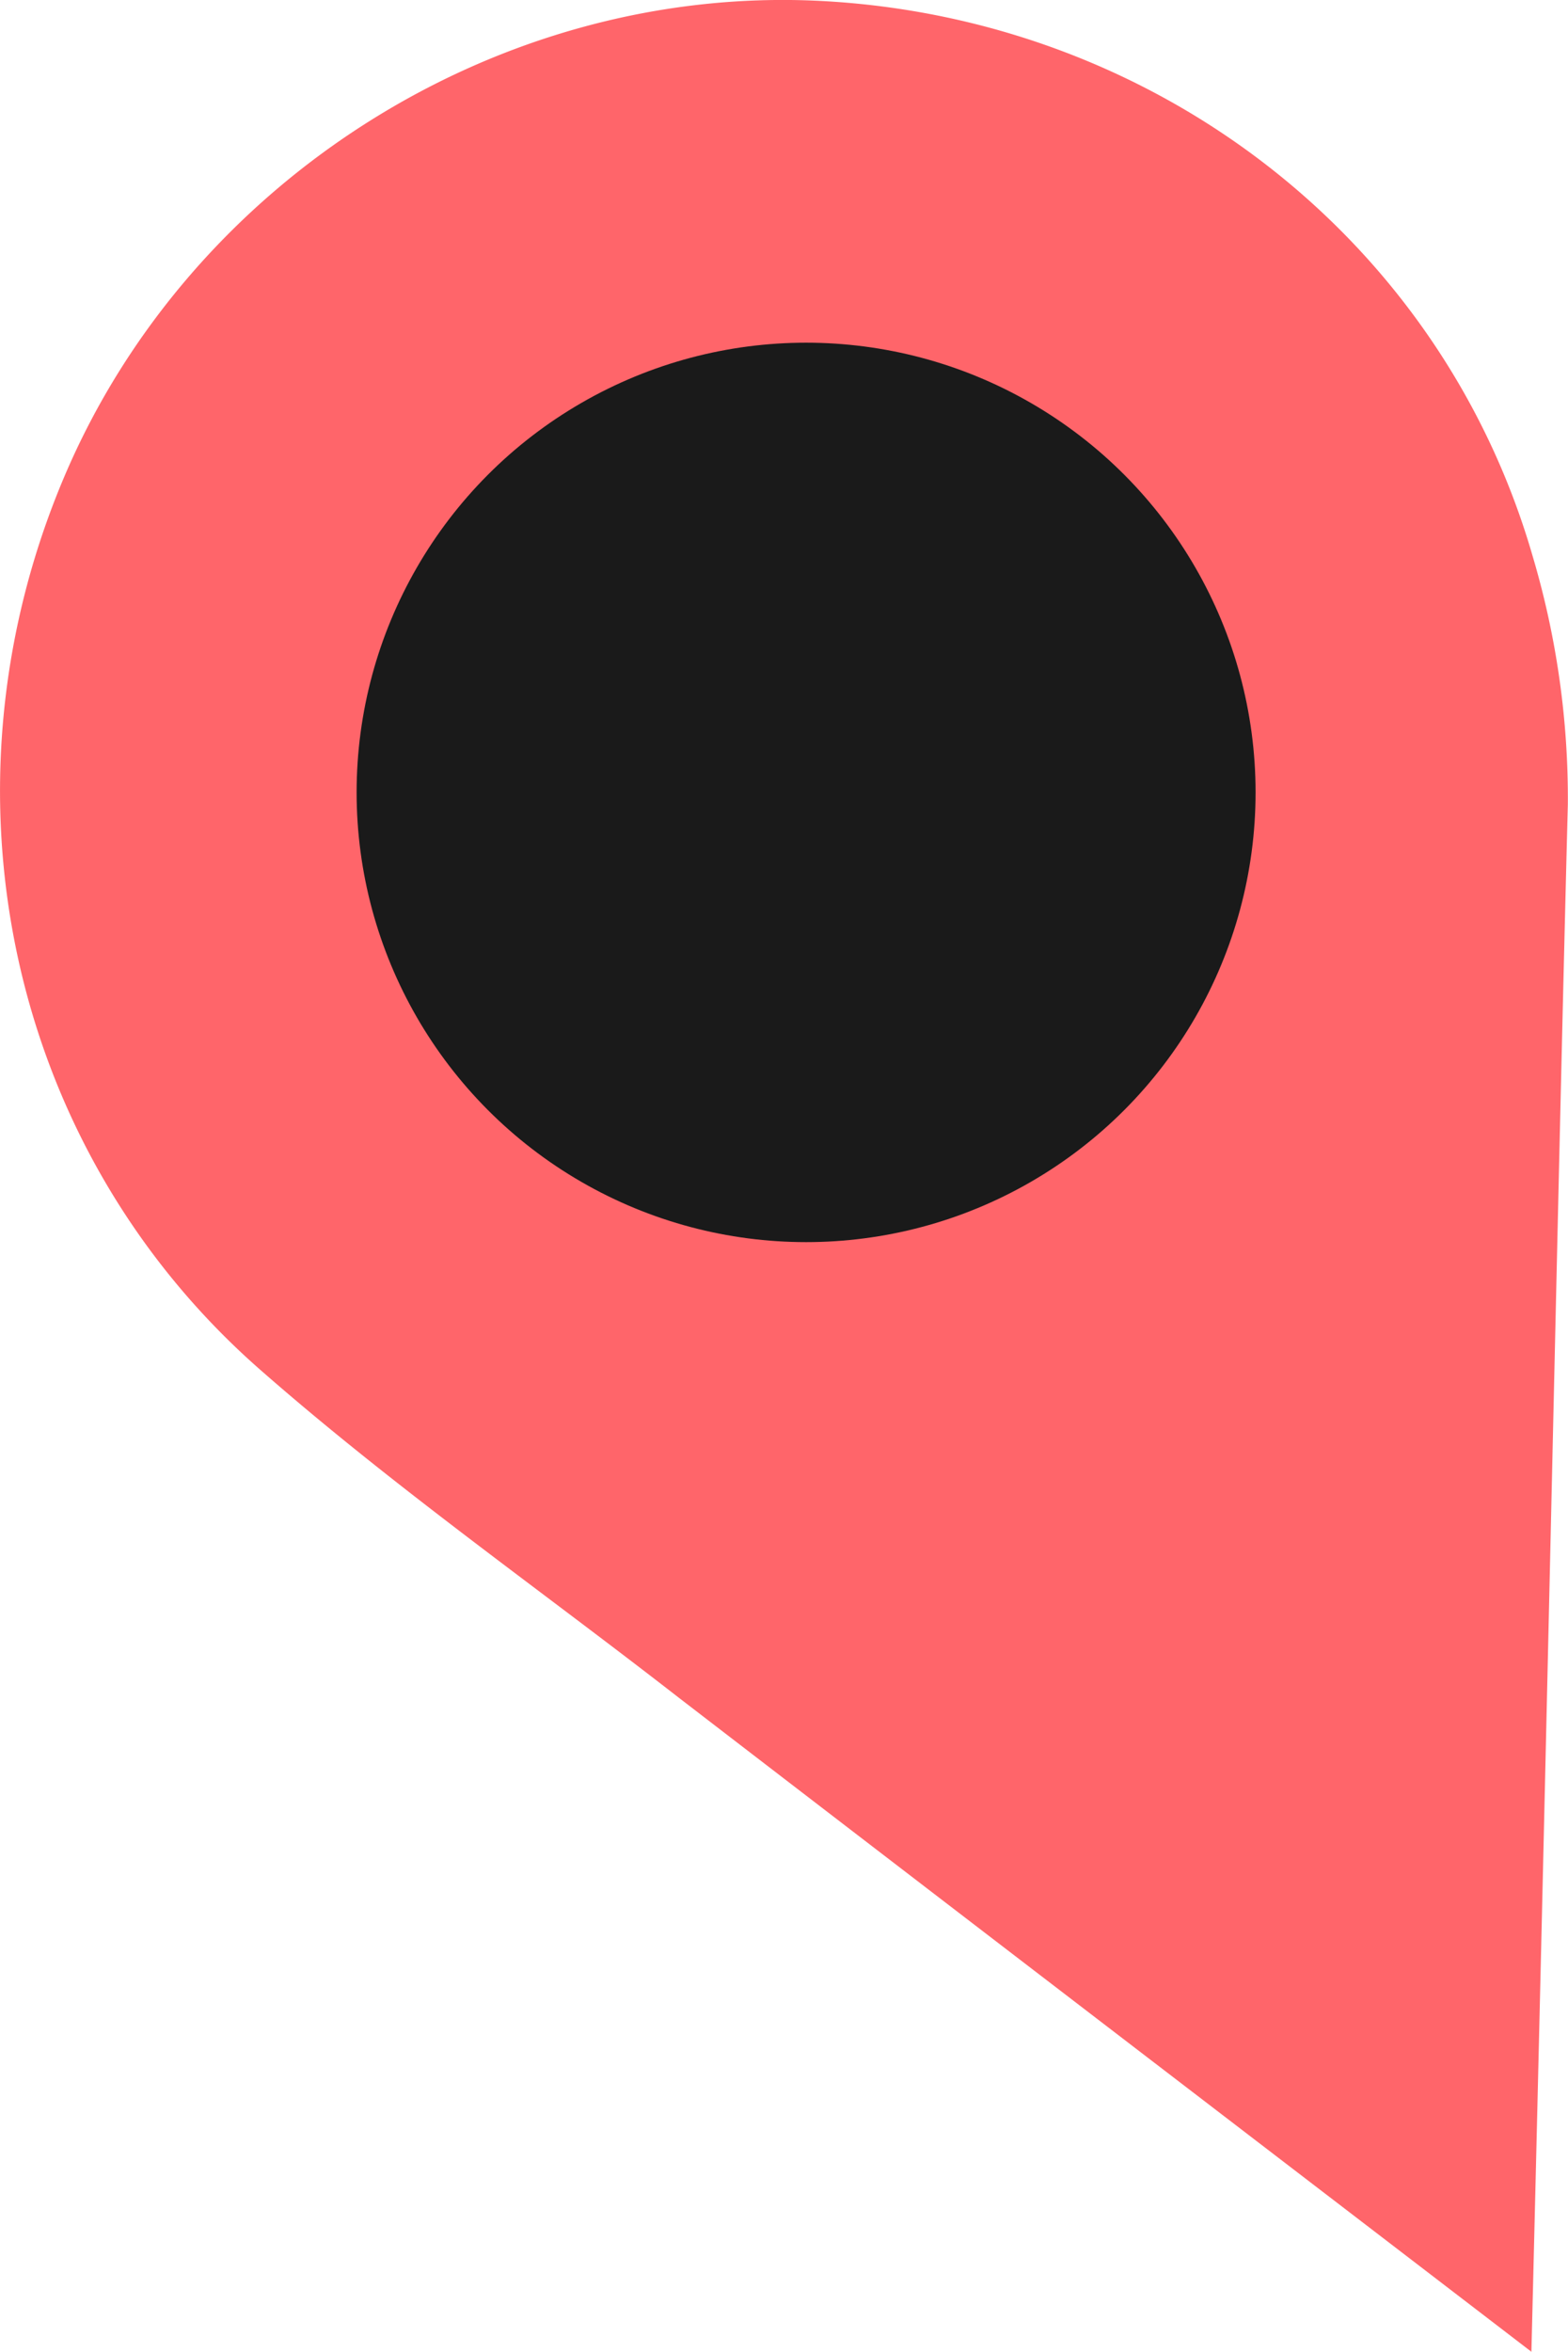<?xml version="1.0" encoding="UTF-8"?> <svg xmlns="http://www.w3.org/2000/svg" viewBox="0 0 101.13 151.6"> <defs> <style>.cls-1{fill:#ff656a;}.cls-2{fill:#1a1a1a;}</style> </defs> <g id="Слой_2" data-name="Слой 2"> <g id="Слой_1-2" data-name="Слой 1"> <path class="cls-1" d="M98.77,151.6c-19.32-14.81-37.18-28.47-55-42.17-9-7-18.38-13.59-26.95-21.1C.44,74-4.38,50.8,4.15,30.72,12.3,11.54,32.25-1,52.92.06c21.54,1.11,40,15.28,45.93,35.79a54.83,54.83,0,0,1,2.27,16C100.49,76.07,99.81,109.87,98.77,151.6Z"></path> <circle class="cls-2" cx="51.99" cy="51.08" r="28.99"></circle> </g> </g> </svg> 